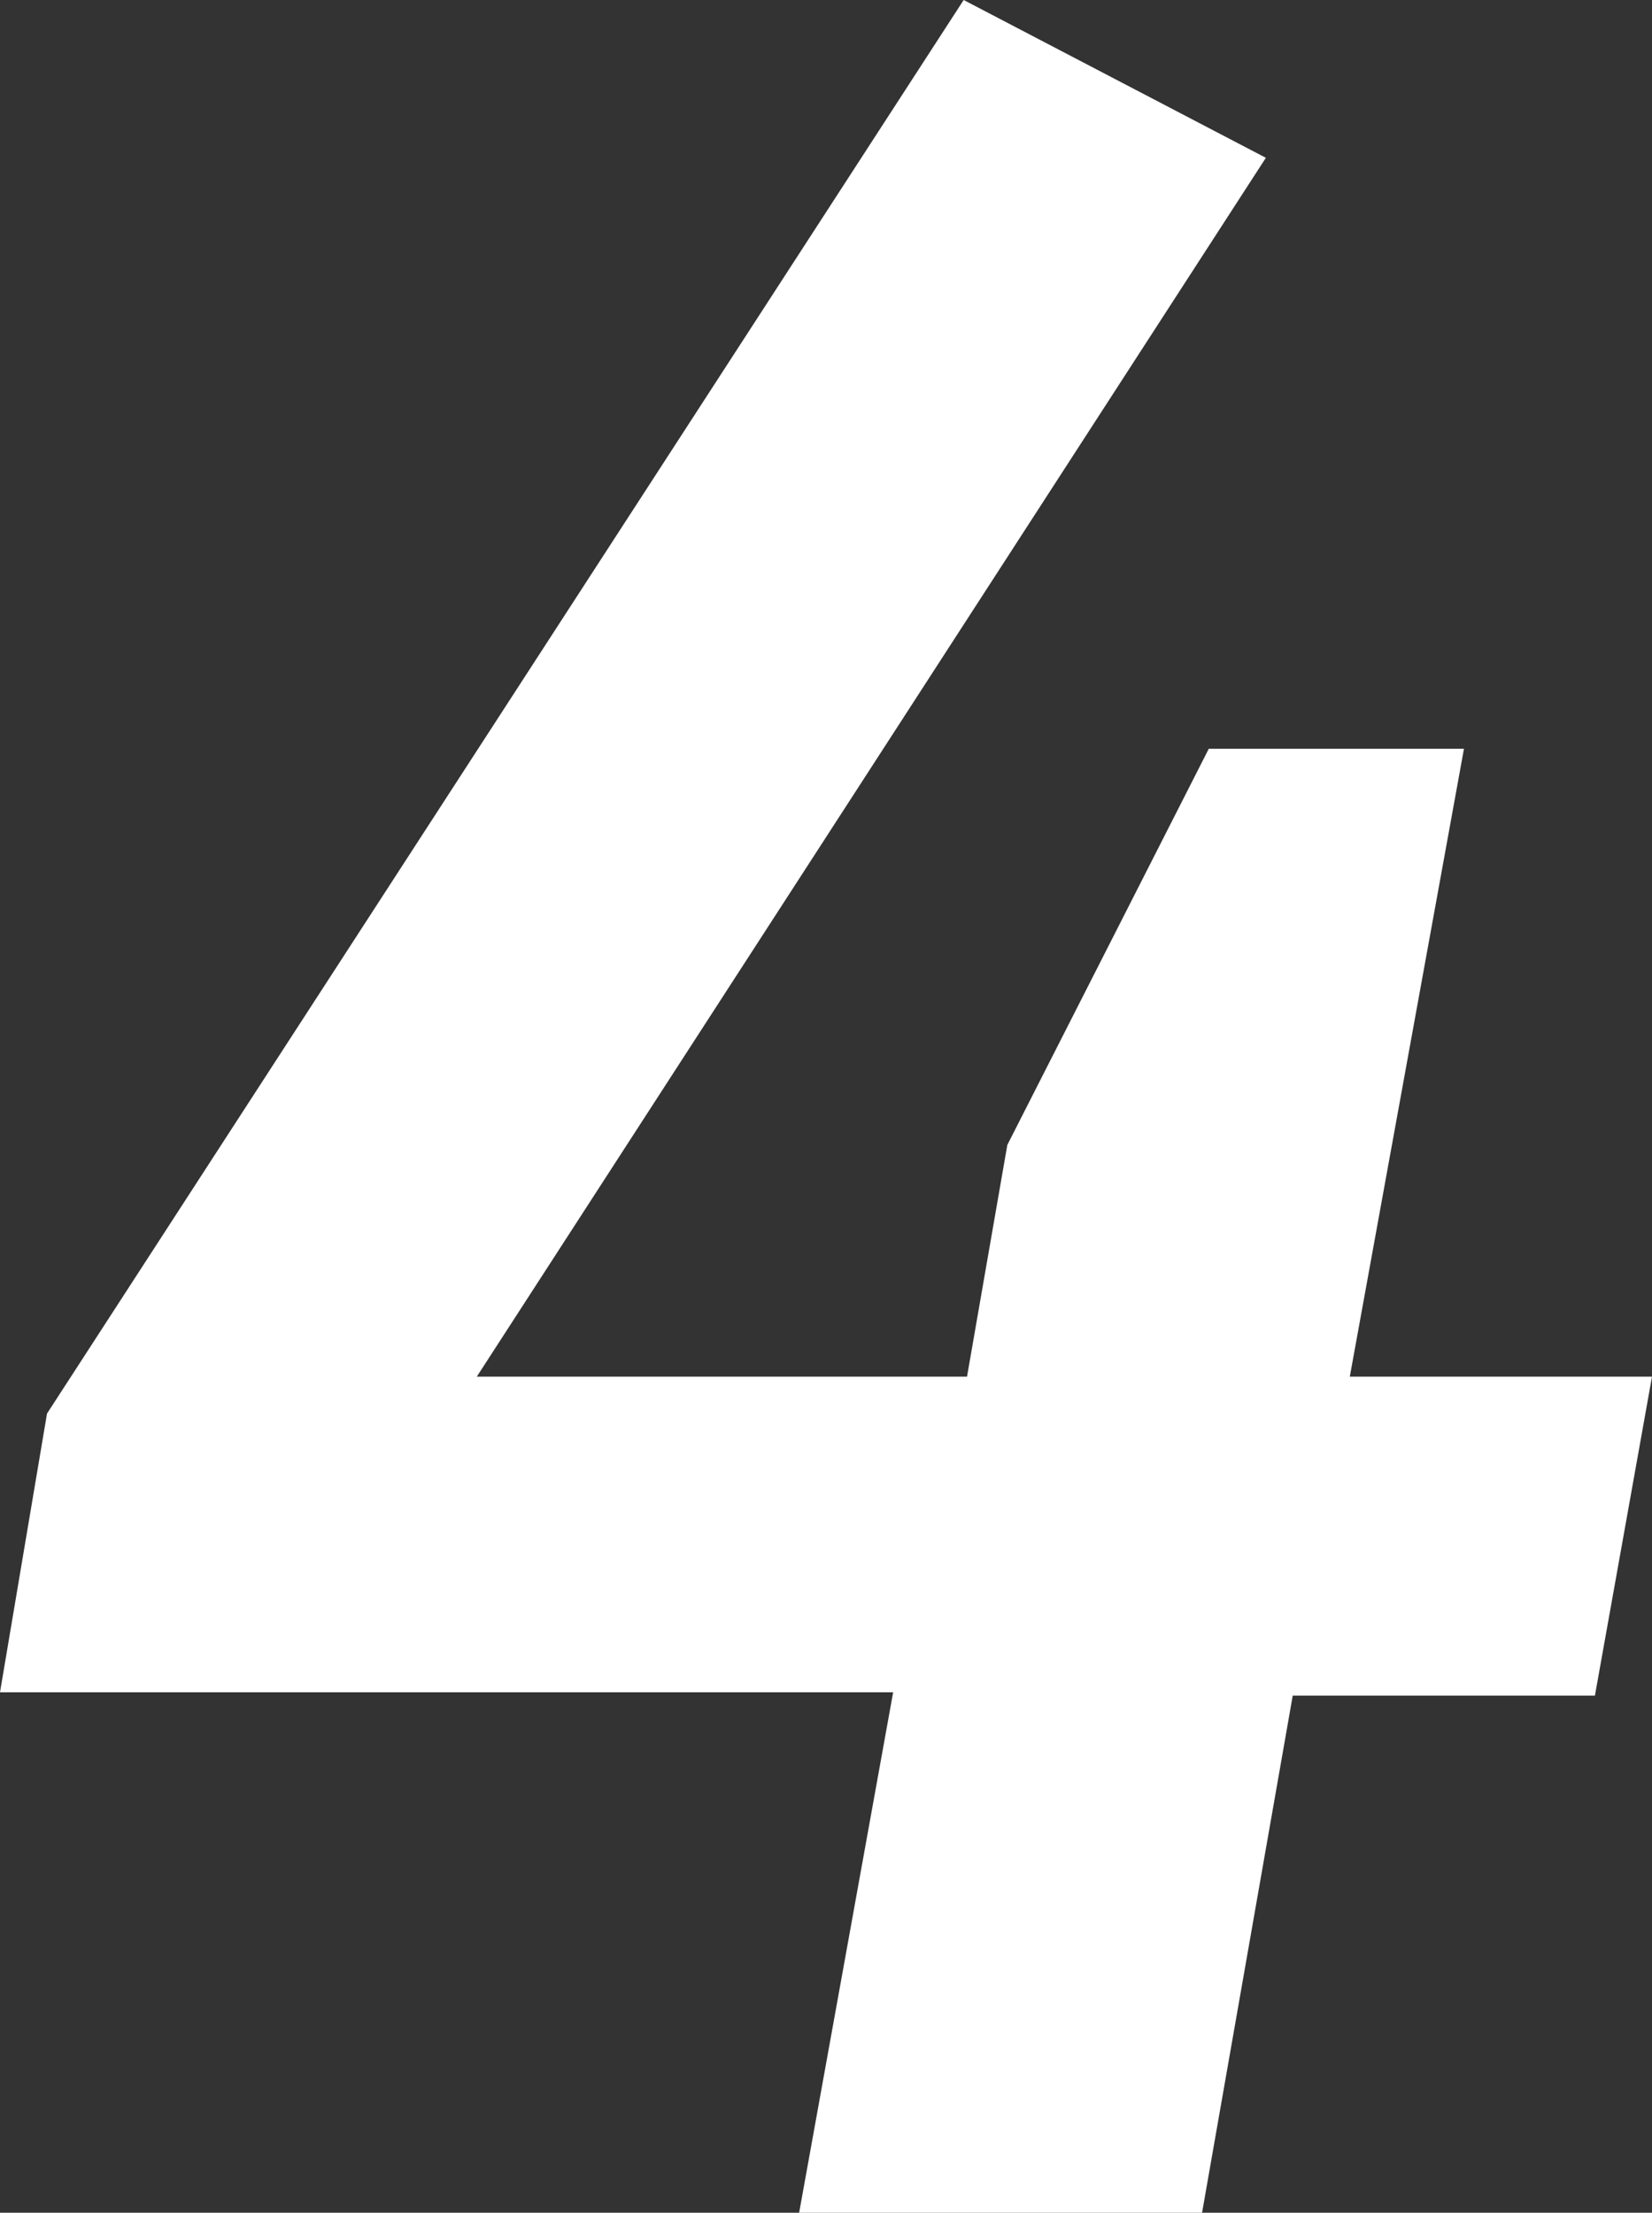 <svg xmlns="http://www.w3.org/2000/svg" width="19.68" height="26.36" viewBox="0 0 19.68 26.36"><rect x="0" y="0" width="19.68" height="26.36" fill="#333333" stroke="none"/><defs><style>.cls-1{fill:#fff;}</style></defs><title>アセット 8</title><g id="レイヤー_2" data-name="レイヤー 2"><g id="DESIGN"><path class="cls-1" d="M17.44,8.92,16.08,16.4h3.6L19,20.2h-3.6l-1.08,6.16H9.52l1.12-6.2H0l.56-3.32L11.48,0l3.6,1.88L5.68,16.4h5.84L12,13.64l2.4-4.72Z"/></g></g></svg>